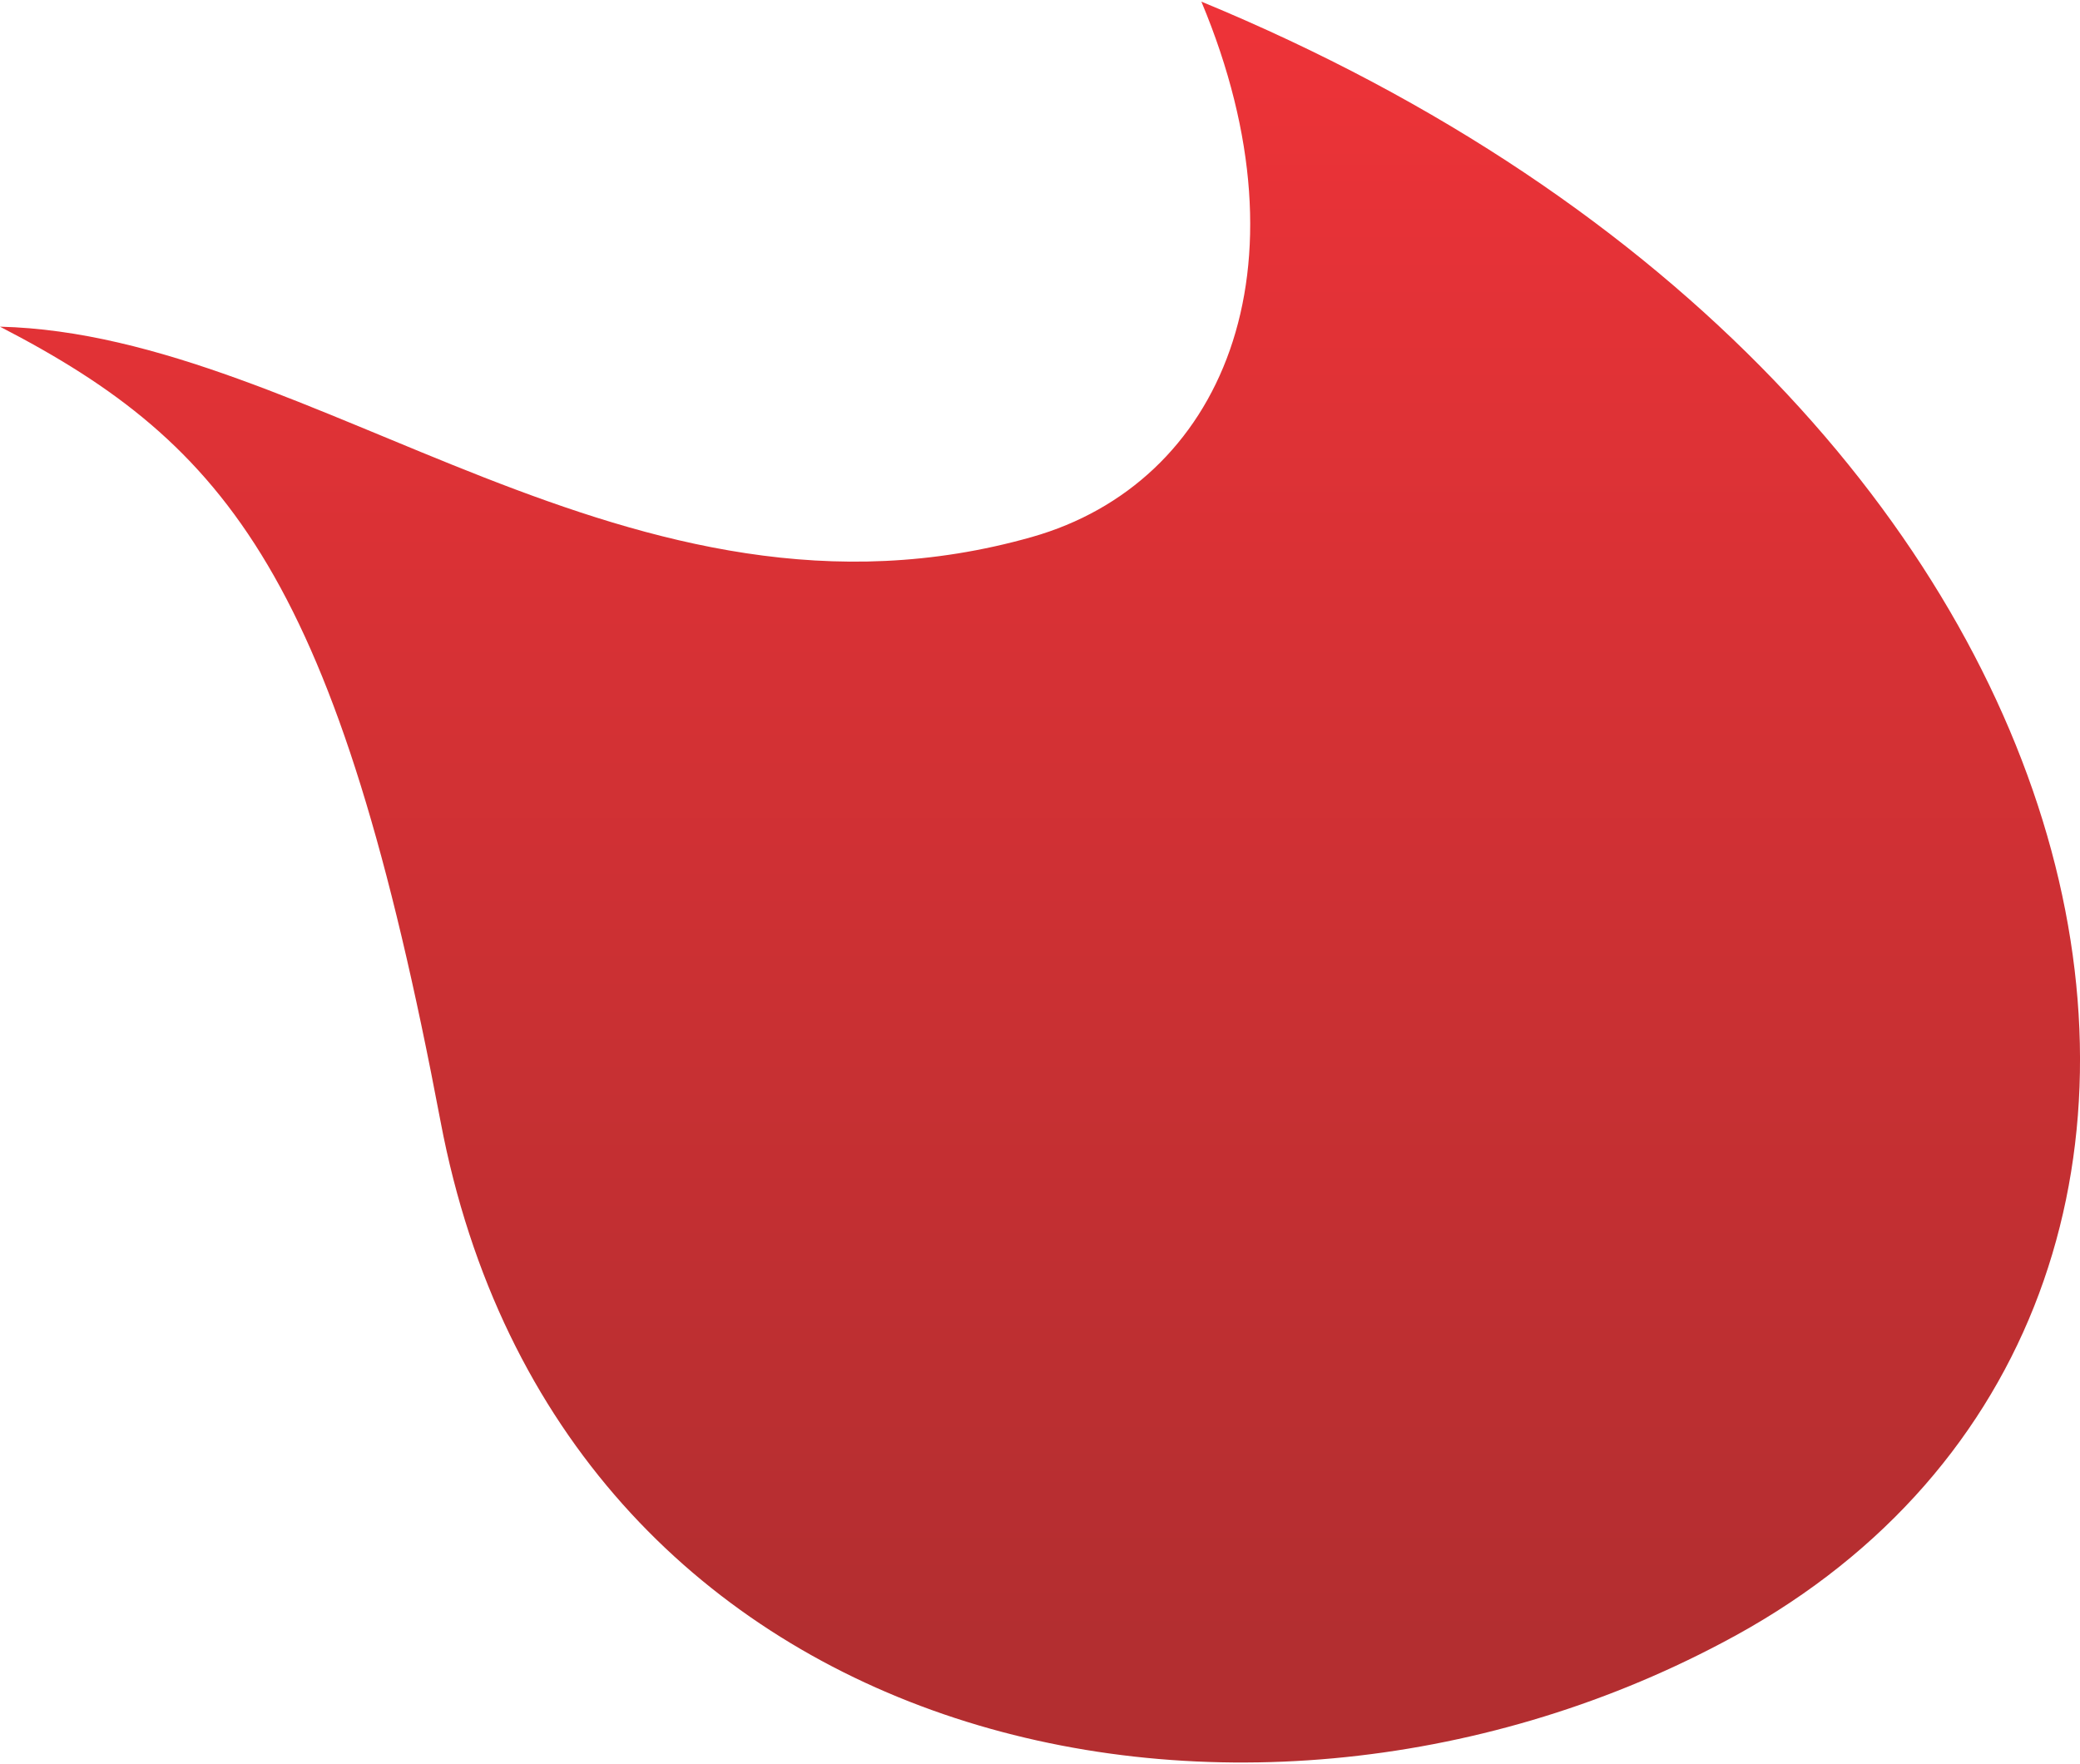 <?xml version="1.0" encoding="UTF-8"?>
<!-- Creator: CorelDRAW -->
<svg xmlns="http://www.w3.org/2000/svg" xmlns:xlink="http://www.w3.org/1999/xlink" xmlns:xodm="http://www.corel.com/coreldraw/odm/2003" xml:space="preserve" width="283px" height="240px" version="1.2" style="shape-rendering:geometricPrecision; text-rendering:geometricPrecision; image-rendering:optimizeQuality; fill-rule:evenodd; clip-rule:evenodd" viewBox="0 0 155.7 131.8">
 overflow="visible" xml:space="<title>An Hoa Edu</title>
 <defs>
  <style type="text/css">
   <![CDATA[
    .fil0 {fill:url(#id0)}
   ]]>
  </style>
  <linearGradient id="id0" gradientUnits="userSpaceOnUse" x1="69.35" y1="122.22" x2="69.35" y2="0">
   <stop offset="0" style="stop-opacity:1; stop-color:#B32E30"></stop>
   <stop offset="1" style="stop-opacity:1; stop-color:#EE3338"></stop>
  </linearGradient>
 </defs>
 <g id="Layer_x0020_1">
  <path class="fil0" d="M0 24.33c23.62,0.58 47.24,24.26 77.25,15.74 14.16,-4.02 21.11,-19.93 12.68,-40.07 71.83,29.64 84.84,98.8 38.96,122.85 -36.38,19.26 -87.01,7.97 -95.91,-39.02 -7.68,-40.59 -15.82,-50.63 -32.98,-59.5z"></path>
 </g>
</svg>
